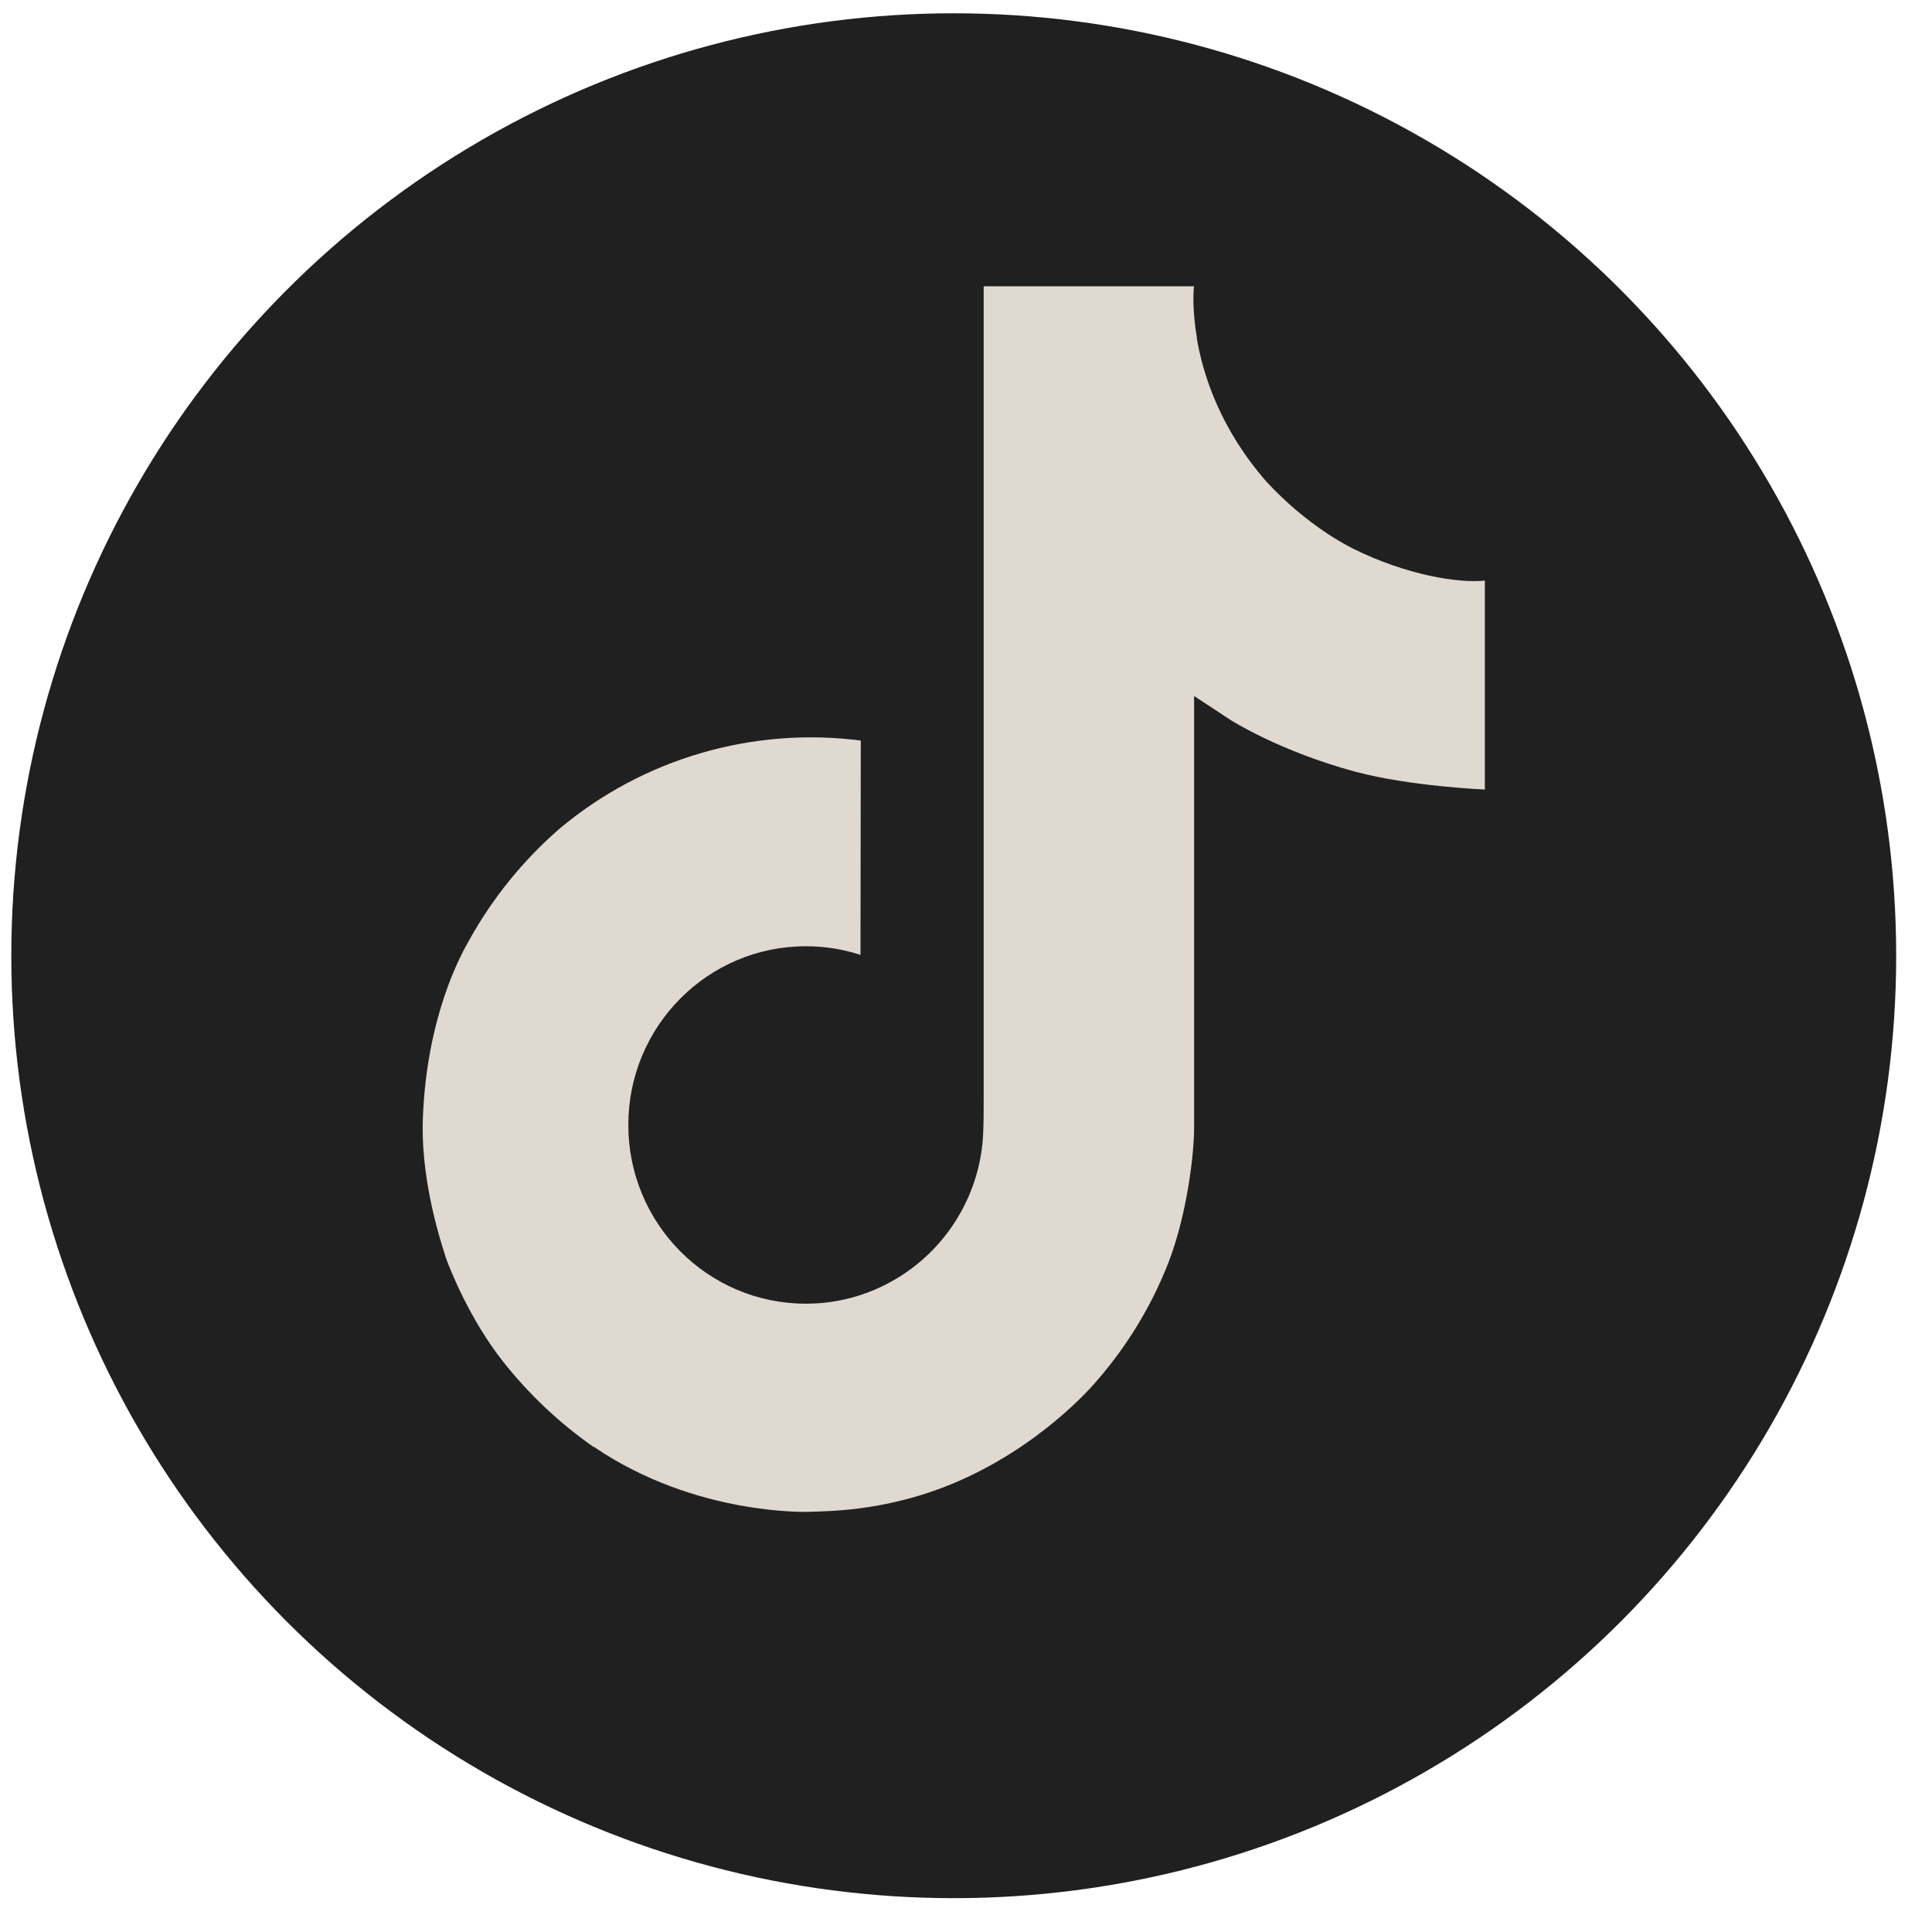 <?xml version="1.0" encoding="UTF-8"?>
<svg xmlns="http://www.w3.org/2000/svg" width="41" height="41" viewBox="0 0 41 41" fill="none">
  <circle cx="20.24" cy="20.282" r="20" fill="#202020"></circle>
  <path d="M28.704 11.638C28.528 11.547 28.357 11.448 28.192 11.34C27.71 11.022 27.269 10.646 26.877 10.223C25.896 9.101 25.53 7.962 25.395 7.165H25.4C25.288 6.504 25.334 6.076 25.341 6.076H20.875V23.348C20.875 23.579 20.875 23.809 20.865 24.035C20.865 24.063 20.862 24.089 20.86 24.12C20.86 24.132 20.86 24.145 20.858 24.158C20.858 24.161 20.858 24.165 20.858 24.168C20.811 24.788 20.612 25.386 20.279 25.911C19.947 26.436 19.49 26.871 18.949 27.178C18.386 27.499 17.749 27.667 17.101 27.666C15.02 27.666 13.334 25.969 13.334 23.873C13.334 21.777 15.02 20.081 17.101 20.081C17.495 20.08 17.887 20.142 18.261 20.264L18.267 15.716C17.13 15.569 15.975 15.66 14.874 15.982C13.774 16.303 12.752 16.85 11.873 17.587C11.104 18.255 10.456 19.054 9.961 19.945C9.772 20.27 9.061 21.576 8.975 23.697C8.92 24.9 9.282 26.147 9.454 26.662V26.673C9.563 26.976 9.982 28.012 10.667 28.884C11.219 29.584 11.87 30.2 12.601 30.71V30.699L12.612 30.71C14.775 32.179 17.172 32.083 17.172 32.083C17.587 32.066 18.978 32.083 20.556 31.334C22.308 30.505 23.305 29.269 23.305 29.269C23.941 28.531 24.448 27.689 24.802 26.78C25.206 25.718 25.341 24.444 25.341 23.934V14.771C25.395 14.804 26.117 15.281 26.117 15.281C26.117 15.281 27.157 15.947 28.779 16.381C29.943 16.69 31.511 16.755 31.511 16.755V12.321C30.961 12.381 29.846 12.207 28.704 11.638Z" fill="#E0D9D1"></path>
</svg>

